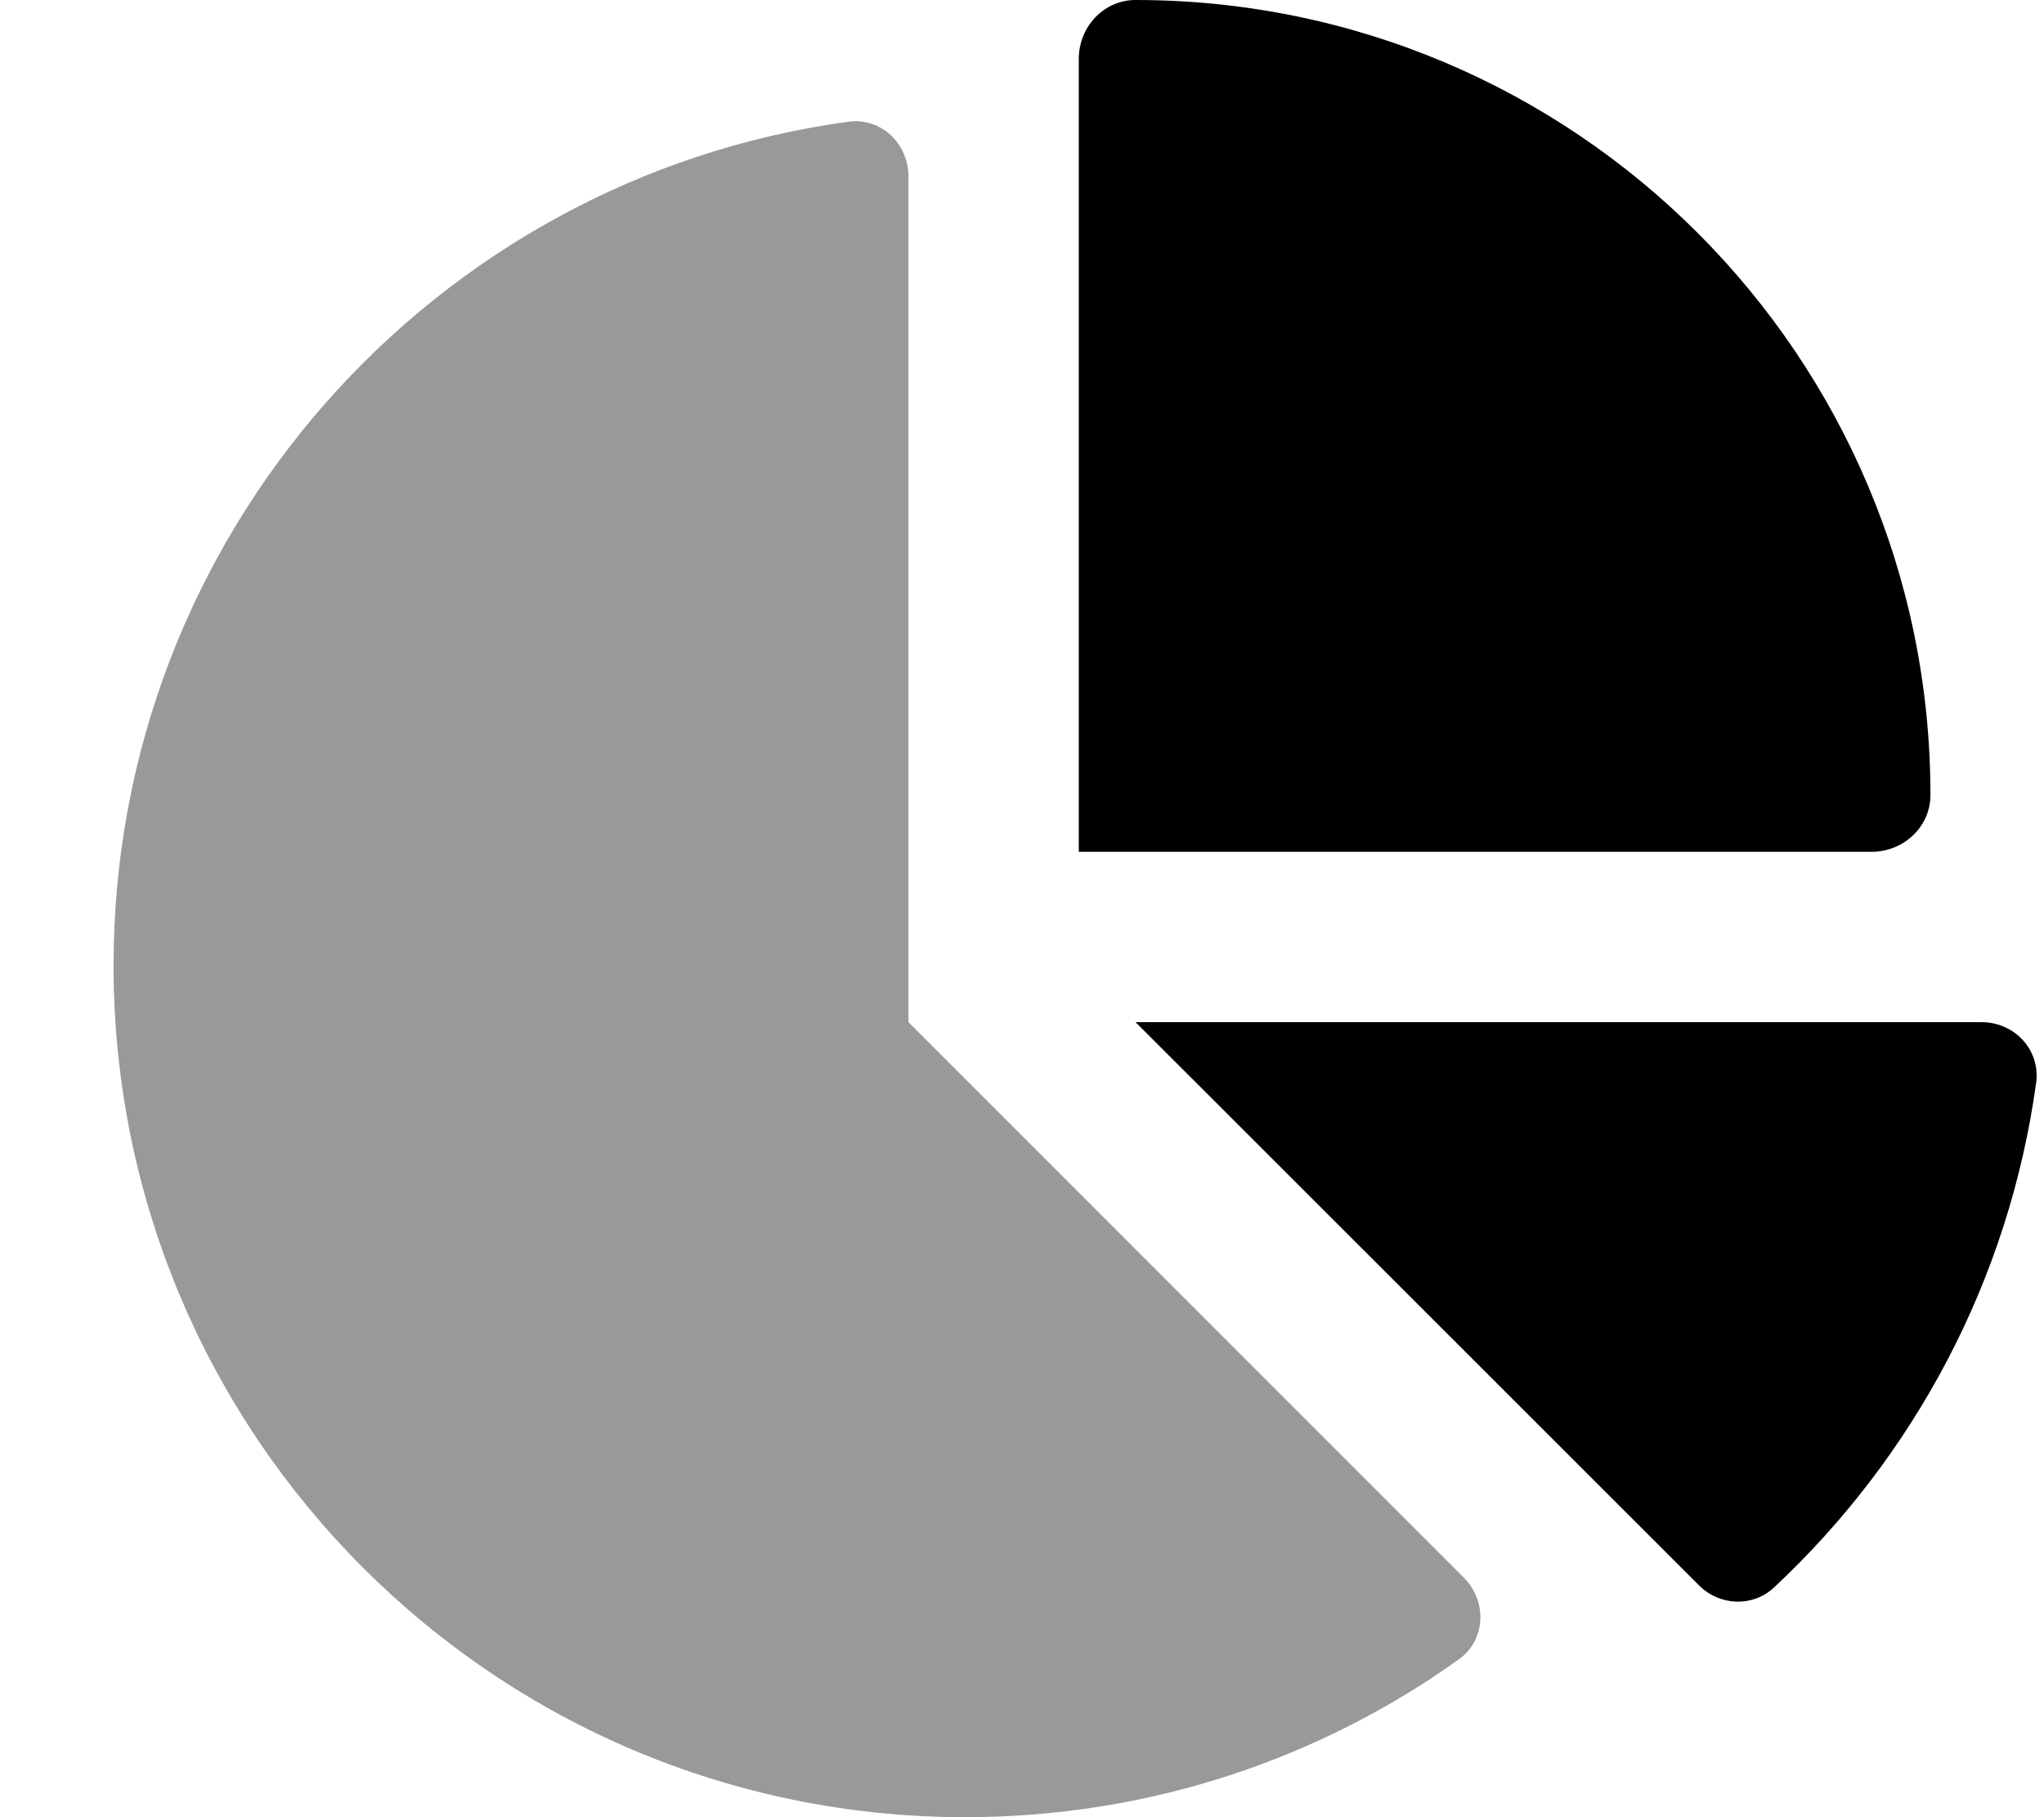<svg xmlns="http://www.w3.org/2000/svg" viewBox="0 0 576 512"><!--! Font Awesome Pro 6.6.0 by @fontawesome - https://fontawesome.com License - https://fontawesome.com/license (Commercial License) Copyright 2024 Fonticons, Inc. --><path class="fa-secondary" style="fill:inherit;opacity:.4;" d="M32 272C32 150.7 122.1 50.3 239 34.3c9.2-1.3 17 6.1 17 15.4L256 288 412.5 444.5c6.7 6.7 6.2 17.7-1.5 23.1C371.8 495.6 323.8 512 272 512C139.5 512 32 404.6 32 272z"/><path class="fa-primary" style="fill:inherit;opacity:1;" d="M527.4 240L304 240l0-223.4c0-9 7-16.6 16-16.6C443.7 0 544 100.3 544 224c0 9-7.6 16-16.6 16zm31 48c9.3 0 16.6 7.8 15.4 17c-7.7 55.9-34.6 105.6-73.9 142.3c-6 5.6-15.4 5.2-21.2-.7L320 288l238.4 0z"/></svg>